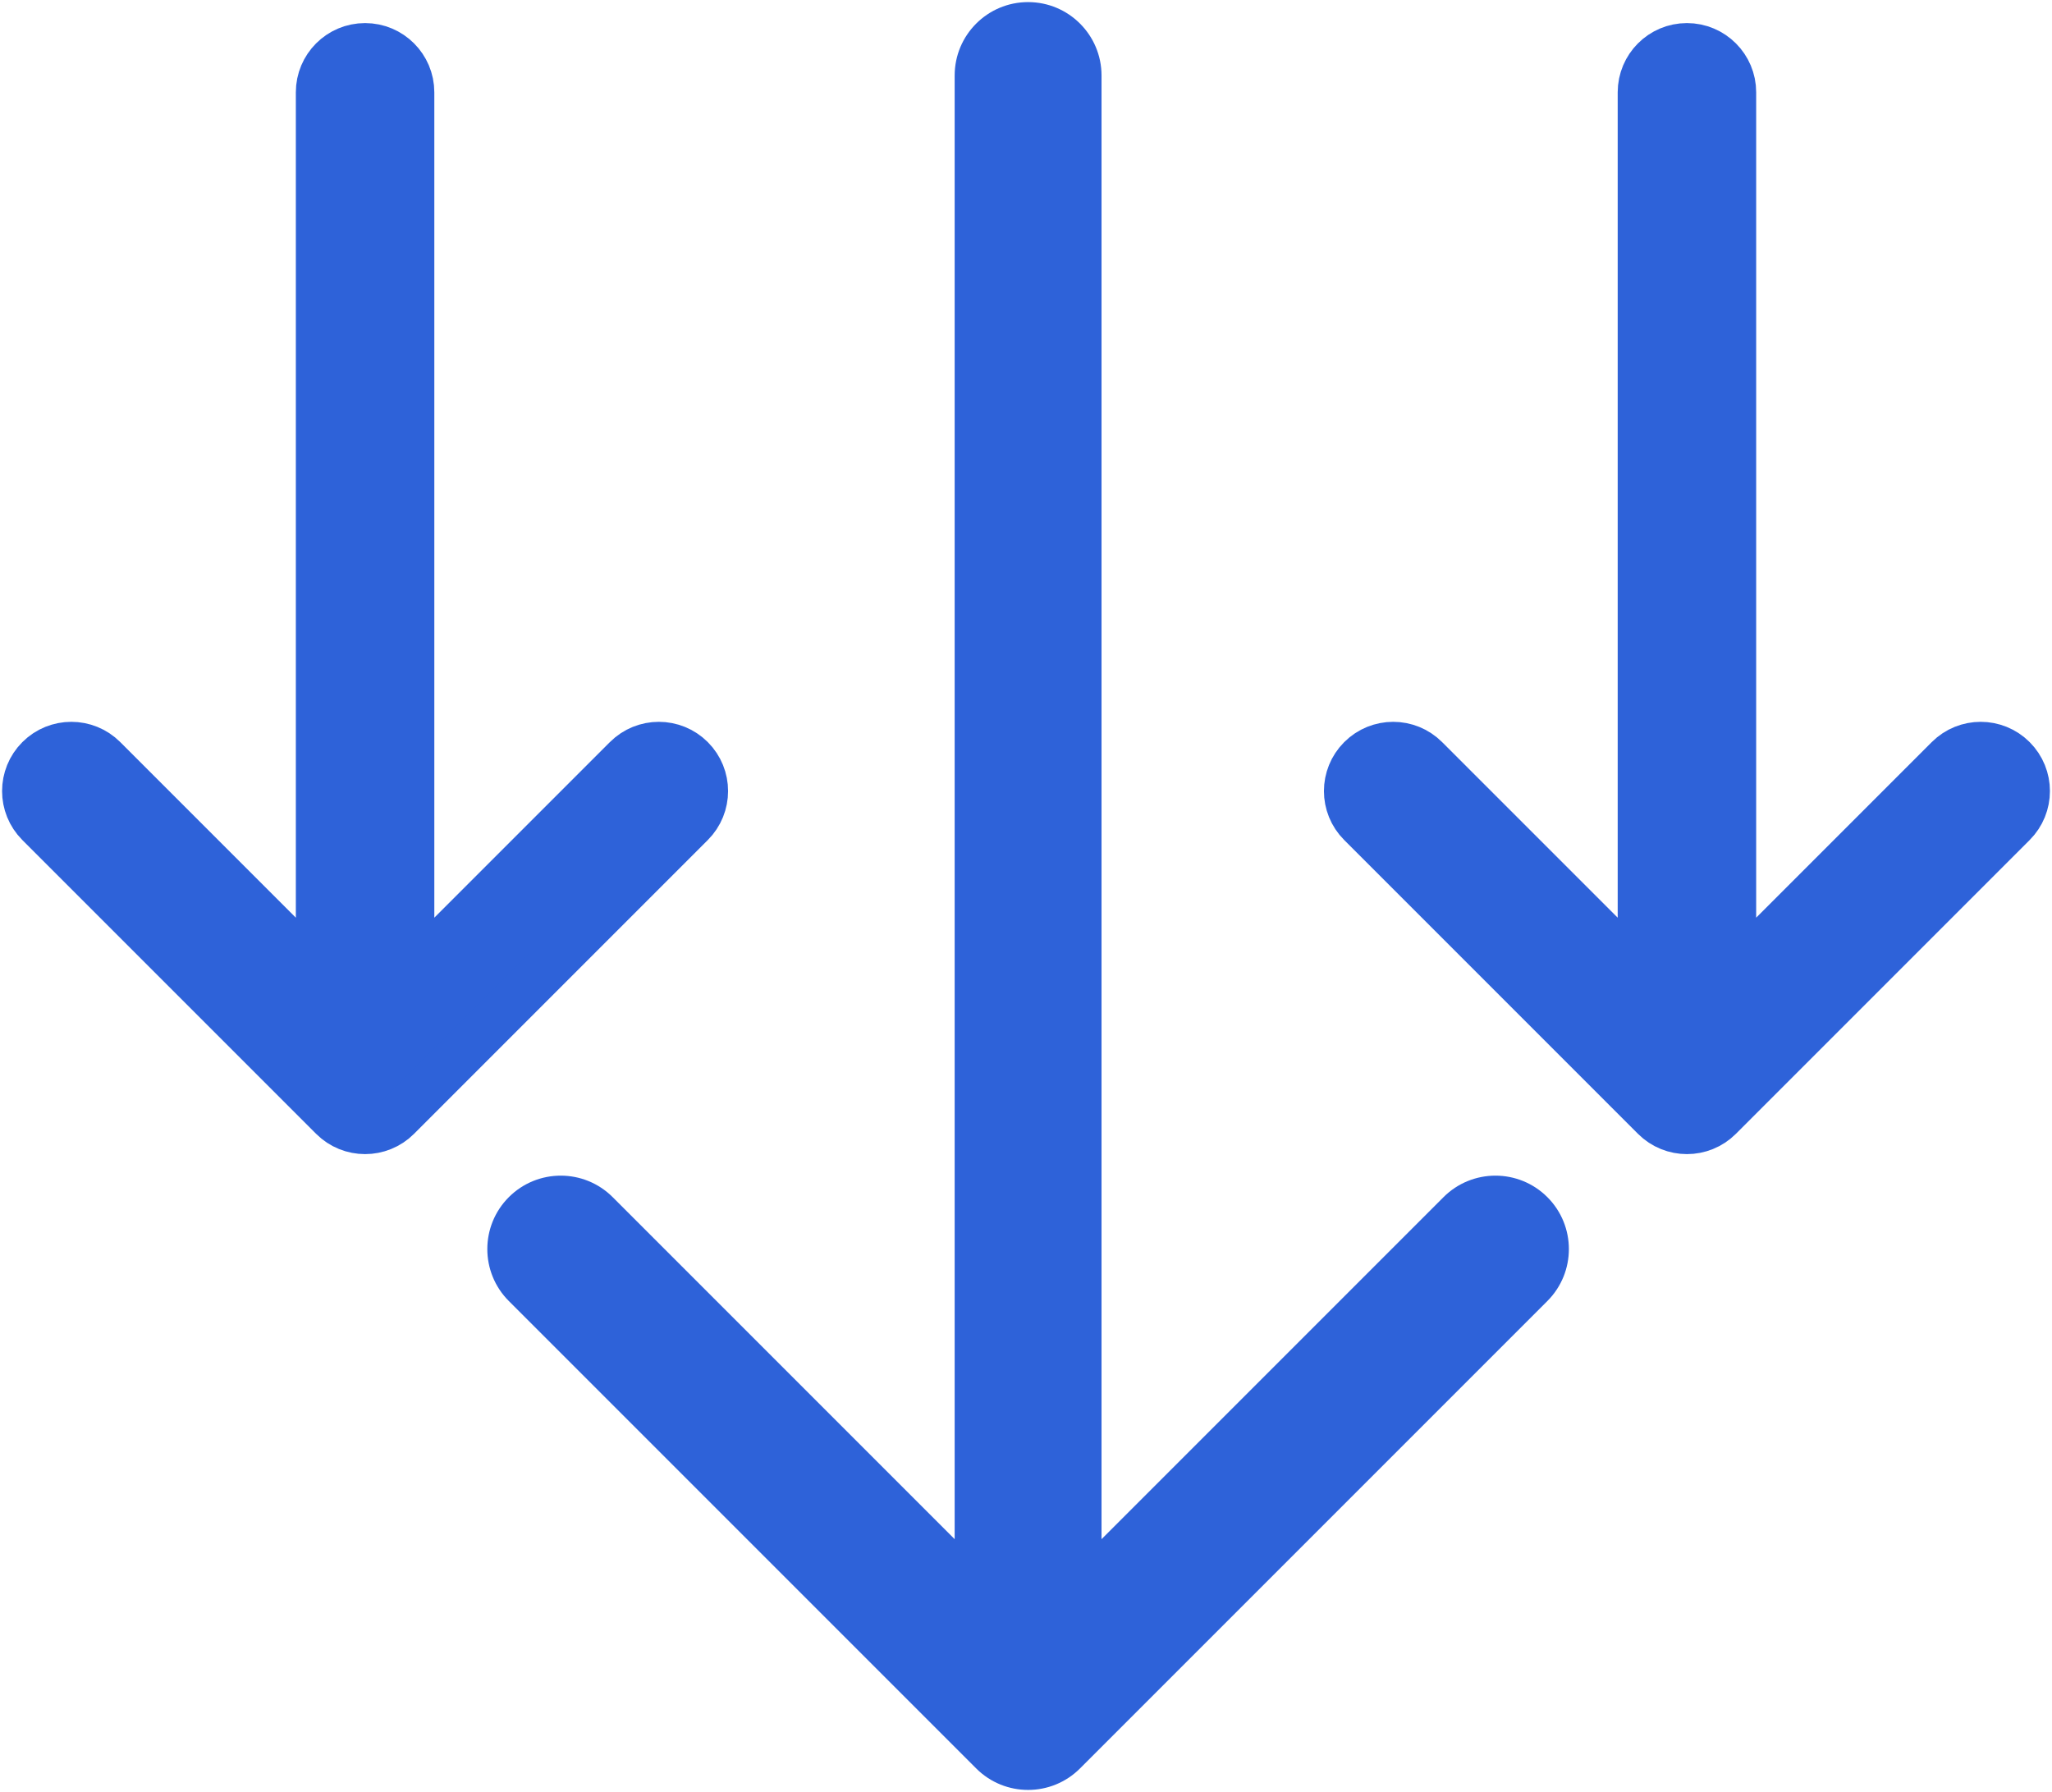 <?xml version="1.0" encoding="UTF-8"?> <svg xmlns="http://www.w3.org/2000/svg" width="489" height="427" viewBox="0 0 489 427" fill="none"> <path d="M262.5 18C262.5 8.335 254.665 0.5 245 0.5C235.335 0.5 227.5 8.335 227.5 18H262.5ZM232.626 421.374C239.46 428.209 250.54 428.209 257.374 421.374L368.744 310.005C375.578 303.171 375.578 292.09 368.744 285.256C361.91 278.422 350.829 278.422 343.995 285.256L245 384.251L146.005 285.256C139.171 278.422 128.09 278.422 121.256 285.256C114.422 292.09 114.422 303.171 121.256 310.005L232.626 421.374ZM227.5 18V409H262.5V18H227.5Z" fill="#2E62D9"></path> <path fill-rule="evenodd" clip-rule="evenodd" d="M87 11C93.075 11 98 15.925 98 22V231.944L149.225 180.718C153.521 176.422 160.486 176.422 164.781 180.718C169.077 185.014 169.077 191.979 164.781 196.275L94.778 266.278C90.482 270.574 83.517 270.574 79.222 266.278L9.218 196.275C4.922 191.979 4.922 185.014 9.218 180.718C13.514 176.422 20.479 176.422 24.774 180.718L76 231.944V22C76 15.925 80.924 11 87 11Z" fill="#2E62D9" stroke="#2E62D9" stroke-width="11"></path> <path fill-rule="evenodd" clip-rule="evenodd" d="M402.004 11C408.079 11 413.004 15.925 413.004 22V231.944L464.229 180.718C468.525 176.422 475.49 176.422 479.785 180.718C484.081 185.014 484.081 191.979 479.785 196.275L409.782 266.278C405.486 270.574 398.521 270.574 394.225 266.278L324.222 196.275C319.926 191.979 319.926 185.014 324.222 180.718C328.518 176.422 335.482 176.422 339.778 180.718L391.004 231.944V22C391.004 15.925 395.928 11 402.004 11Z" fill="#2E62D9" stroke="#2E62D9" stroke-width="11"></path> </svg> 